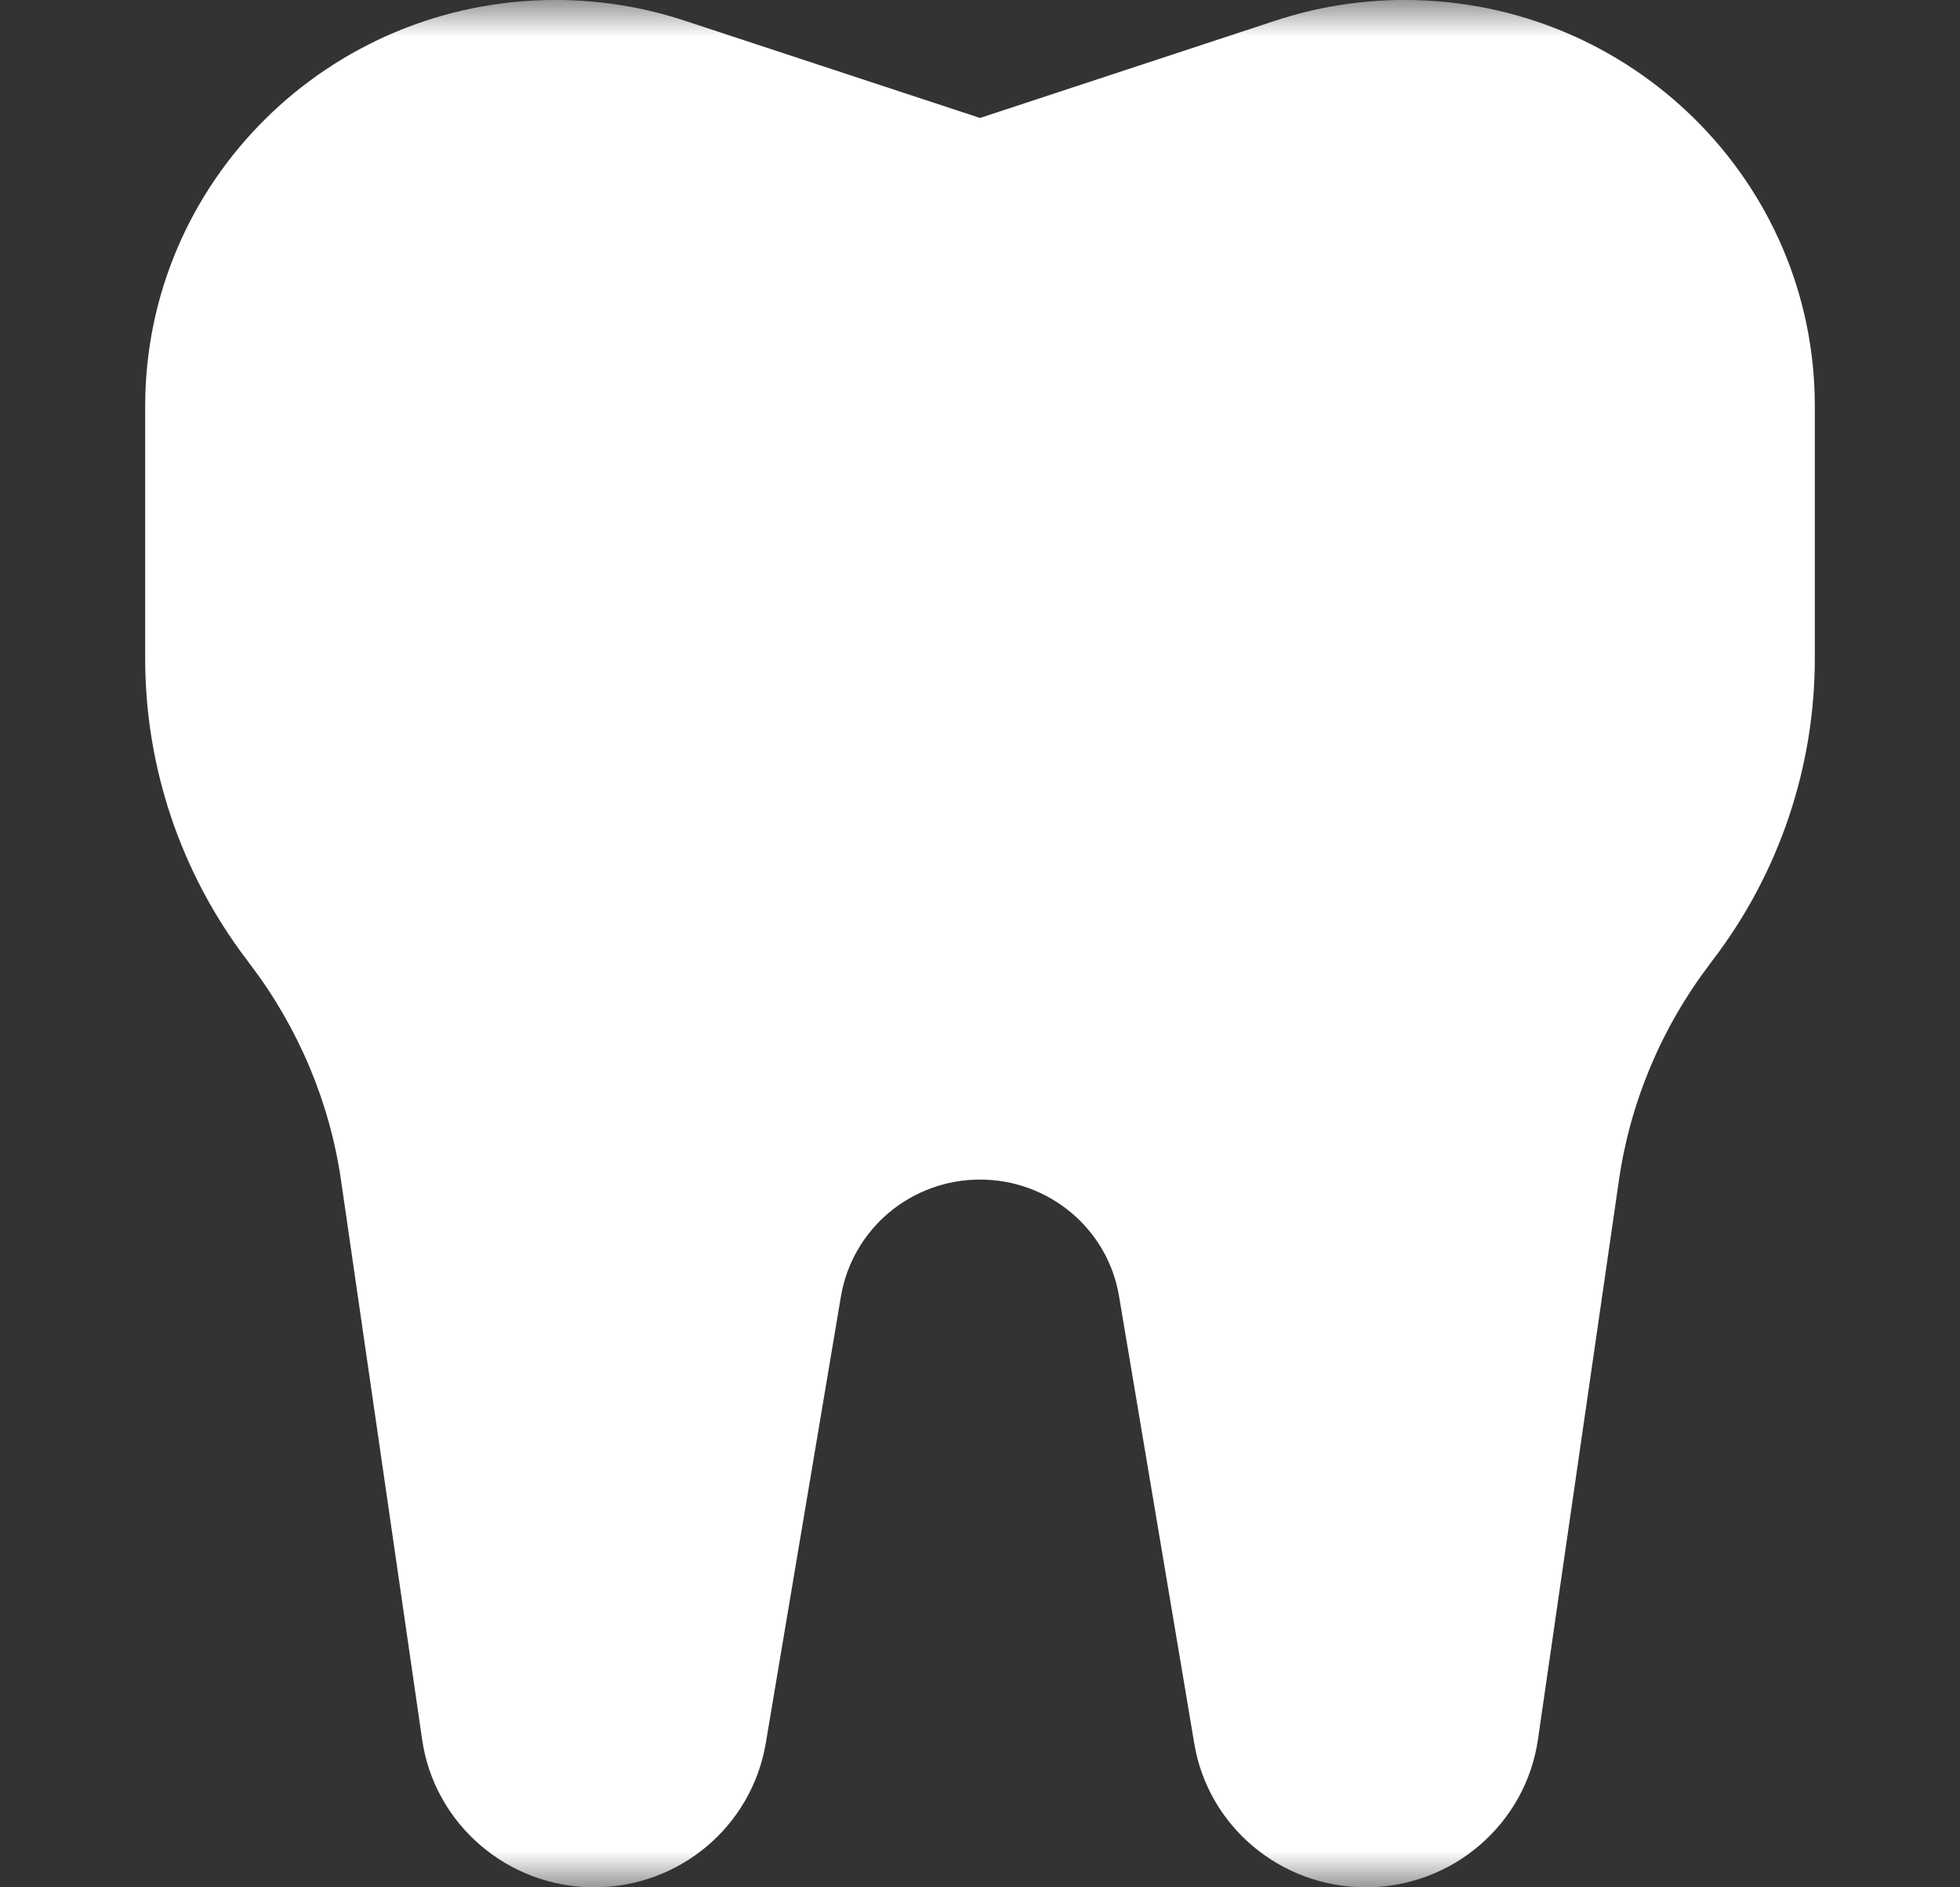 <svg width="27" height="26" viewBox="0 0 27 26" fill="none" xmlns="http://www.w3.org/2000/svg">
<rect x="0" y="0" width="27" height="26" fill="#333333" stroke="none"/>
<mask id="mask0_1238_2070" style="mask-type:alpha" maskUnits="userSpaceOnUse" x="0" y="0" width="27" height="26">
<rect width="27" height="26" fill="#D9D9D9"/>
</mask>
<g mask="url(#mask0_1238_2070)">
<path d="M9.444 0.289L13.5 1.625L17.556 0.289C18.136 0.096 18.737 0 19.348 0C22.469 0 25 2.504 25 5.591V9.07C25 10.562 24.512 12.02 23.604 13.213L23.547 13.29C22.885 14.163 22.454 15.189 22.3 16.27L21.186 23.964C21.016 25.132 20.005 26 18.814 26C17.643 26 16.642 25.162 16.452 24.02L15.415 17.855C15.261 16.93 14.45 16.25 13.5 16.25C12.55 16.25 11.744 16.93 11.585 17.855L10.548 24.02C10.353 25.162 9.357 26 8.186 26C6.995 26 5.984 25.132 5.815 23.964L4.7 16.275C4.546 15.194 4.115 14.168 3.453 13.294L3.396 13.218C2.488 12.02 2 10.568 2 9.075V5.596C2 2.504 4.531 0 7.652 0C8.263 0 8.864 0.096 9.444 0.289Z" fill="white"/>
</g>
</svg>
